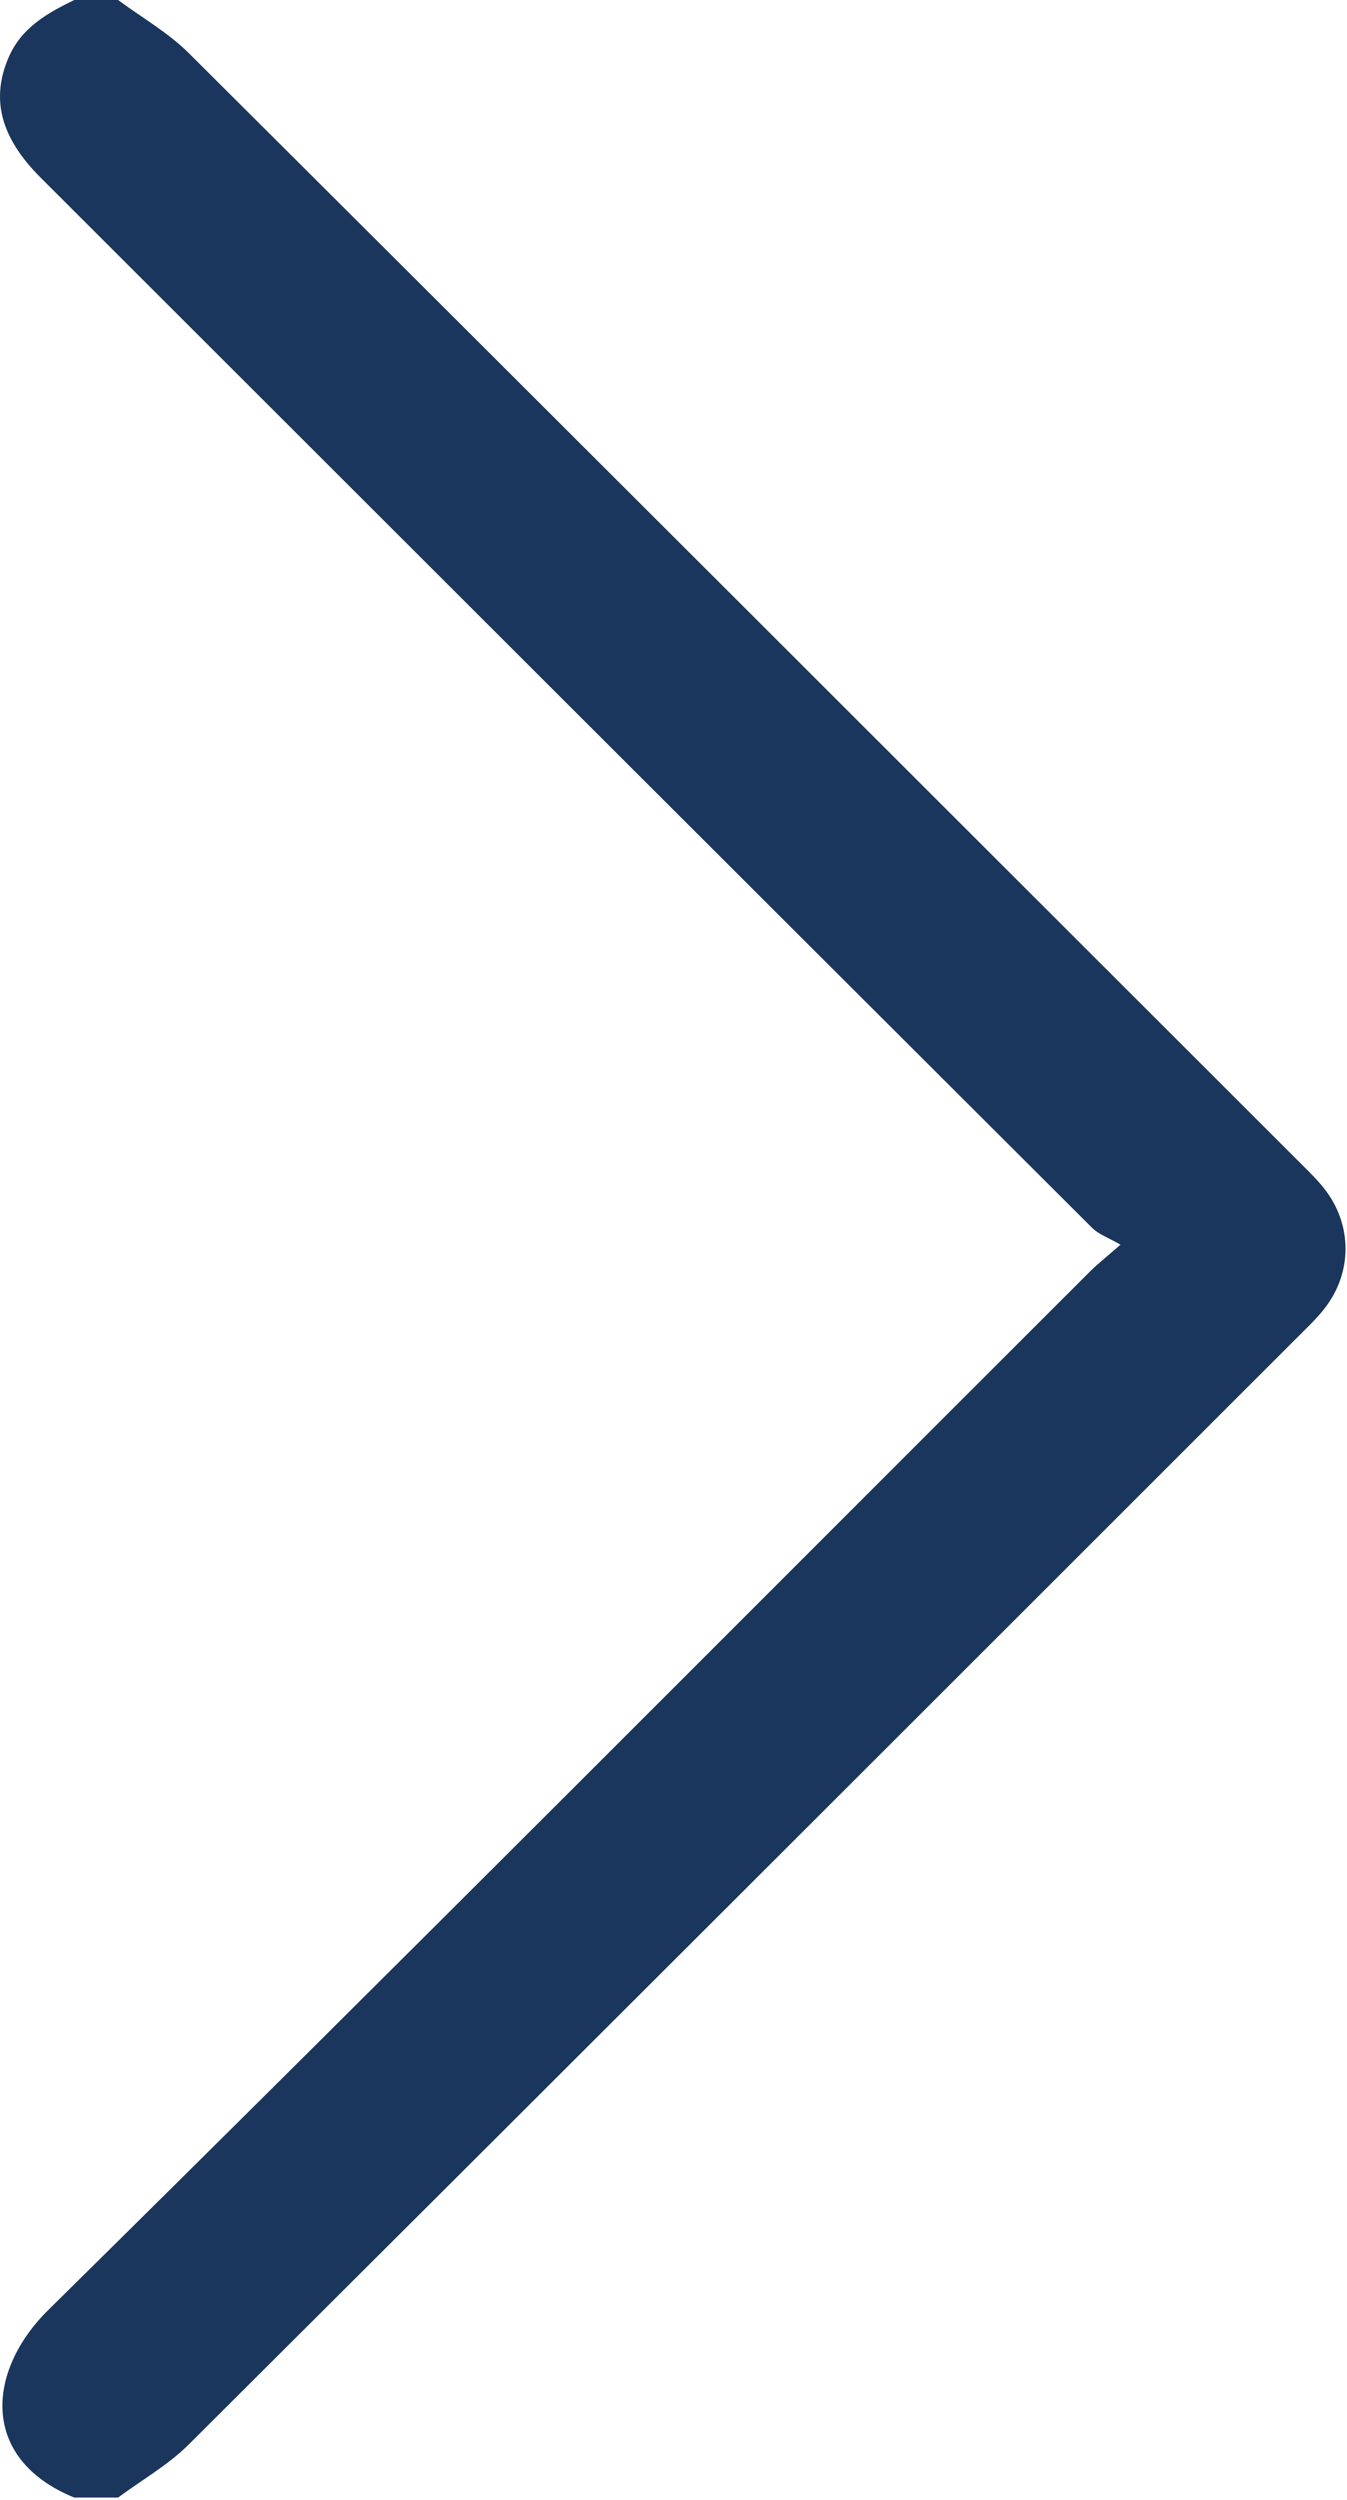 <?xml version="1.0" encoding="UTF-8"?> <svg xmlns="http://www.w3.org/2000/svg" width="221" height="410" viewBox="0 0 221 410" fill="none"><g clip-path="url(#clip0_662_32)"><path d="M12.182 409.6C-3.358 403.26 -2.188 388.82 7.902 378.86C65.172 322.37 121.912 265.35 178.842 208.52C179.962 207.4 181.222 206.41 183.832 204.13C181.882 202.99 180.252 202.44 179.152 201.34C121.632 143.97 64.152 86.56 6.672 29.14C0.062 22.54 -1.528 16.22 1.422 9.4C3.542 4.5 7.762 2.16 12.182 0C14.582 0 16.972 0 19.372 0C23.262 2.88 27.582 5.33 30.982 8.72C91.852 69.34 152.602 130.07 213.382 190.78C214.702 192.1 216.052 193.4 217.202 194.85C221.952 200.82 221.942 208.79 217.192 214.75C216.032 216.2 214.682 217.51 213.362 218.82C152.602 279.54 91.842 340.27 30.972 400.89C27.582 404.27 23.262 406.72 19.372 409.6C16.972 409.6 14.582 409.6 12.182 409.6Z" fill="#1B365D"></path></g><defs><clipPath id="clip0_662_32"><rect width="220.76" height="409.6" fill="white"></rect></clipPath></defs></svg> 